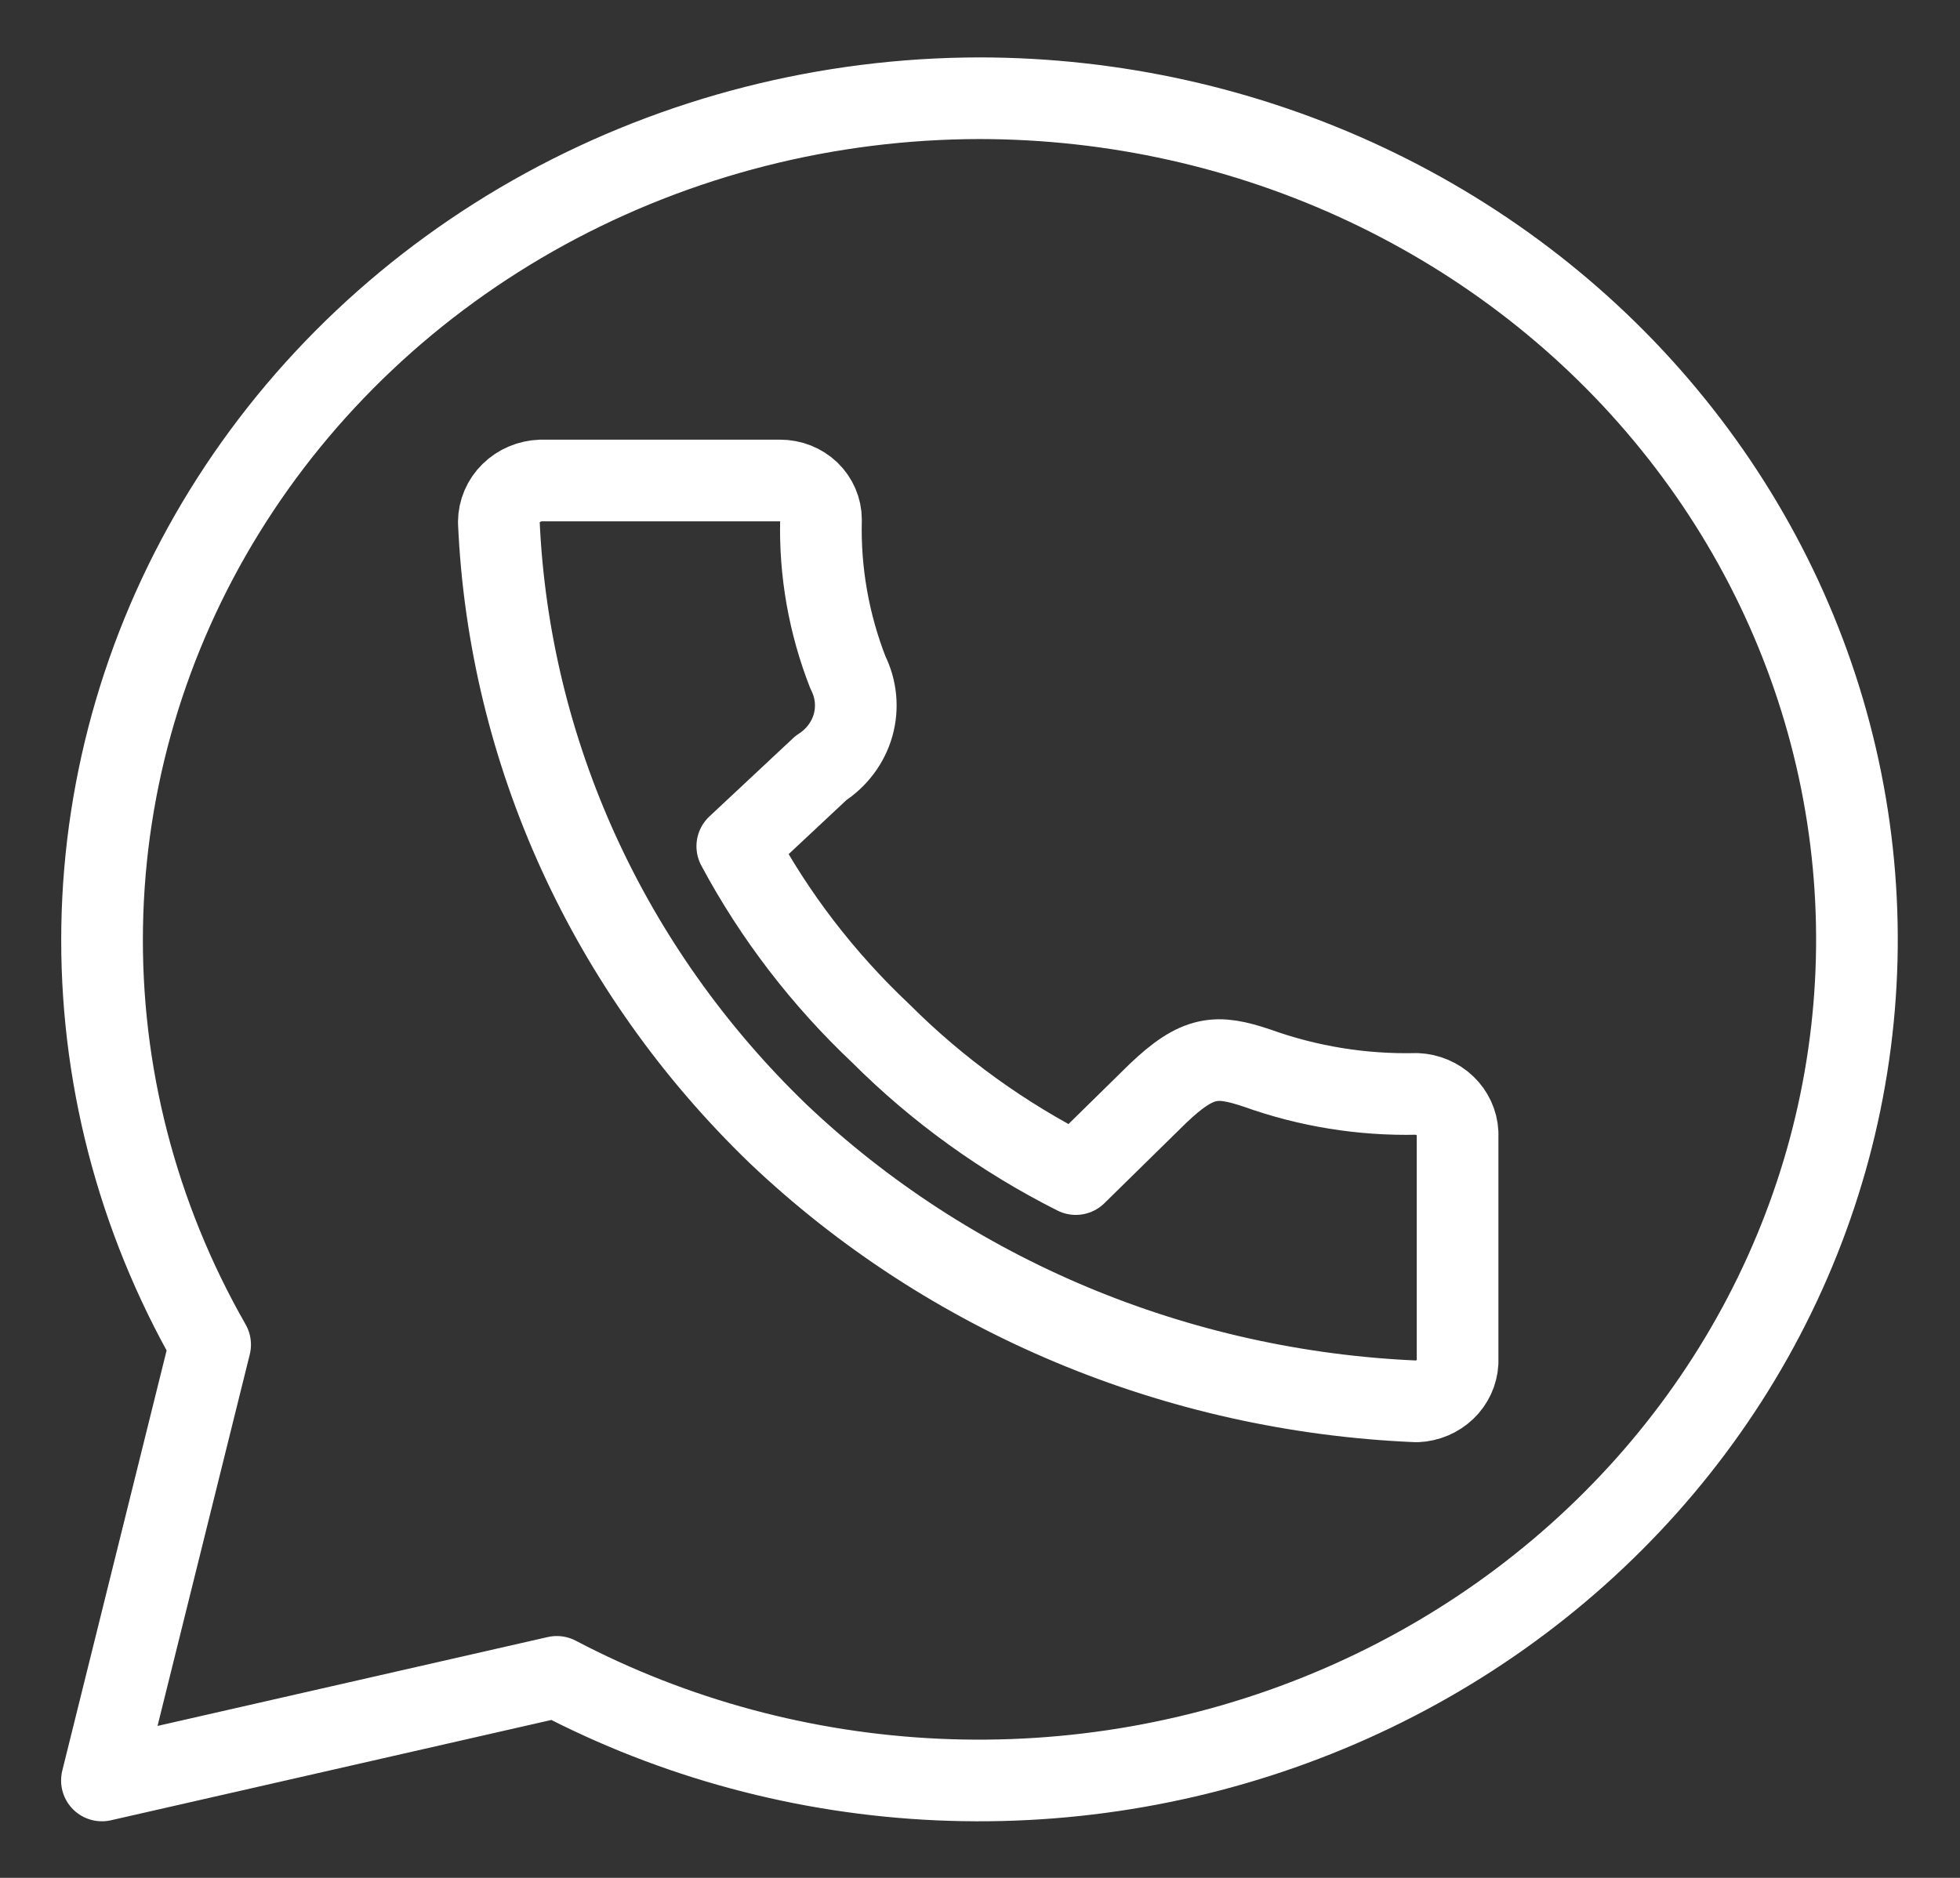 <?xml version="1.0" encoding="UTF-8"?> <svg xmlns="http://www.w3.org/2000/svg" width="24" height="23" viewBox="0 0 24 23" fill="none"><rect x="0" y="0" width="24" height="23" fill="#333333" stroke="none"/><g clip-path="url(#clip0_34_836)"><path d="M11.998 1.203C10.131 1.205 8.296 1.673 6.674 2.56C5.053 3.447 3.7 4.724 2.749 6.264C1.798 7.804 1.282 9.555 1.251 11.344C1.22 13.134 1.676 14.9 2.573 16.469L1.248 21.807L6.818 20.538C8.255 21.293 9.852 21.723 11.489 21.796C13.126 21.869 14.759 21.582 16.262 20.958C17.766 20.334 19.1 19.388 20.164 18.194C21.228 17 21.993 15.588 22.401 14.067C22.808 12.546 22.847 10.956 22.515 9.418C22.183 7.881 21.489 6.436 20.485 5.195C19.482 3.953 18.195 2.949 16.724 2.257C15.253 1.565 13.637 1.205 11.998 1.203ZM6.623 5.885H9.553C9.686 5.885 9.813 5.935 9.907 6.025C10 6.115 10.053 6.237 10.053 6.364C10.037 7.003 10.149 7.639 10.383 8.237C10.484 8.438 10.506 8.666 10.446 8.881C10.385 9.096 10.246 9.282 10.053 9.406L9.028 10.365C9.483 11.215 10.077 11.99 10.788 12.66C11.481 13.353 12.287 13.934 13.173 14.38L14.173 13.398C14.673 12.919 14.903 12.919 15.393 13.082C16.017 13.306 16.681 13.414 17.348 13.398C17.479 13.404 17.602 13.456 17.695 13.545C17.787 13.633 17.842 13.752 17.848 13.877V16.685C17.842 16.81 17.787 16.929 17.695 17.017C17.602 17.106 17.479 17.158 17.348 17.164C14.407 17.041 11.619 15.873 9.528 13.887C7.452 11.885 6.232 9.212 6.108 6.393C6.109 6.261 6.163 6.134 6.259 6.04C6.355 5.945 6.486 5.89 6.623 5.885Z" stroke="white" stroke-linecap="round" stroke-linejoin="round"></path></g><defs><clipPath id="clip0_34_836"><rect width="24" height="23" fill="white"></rect></clipPath></defs></svg> 